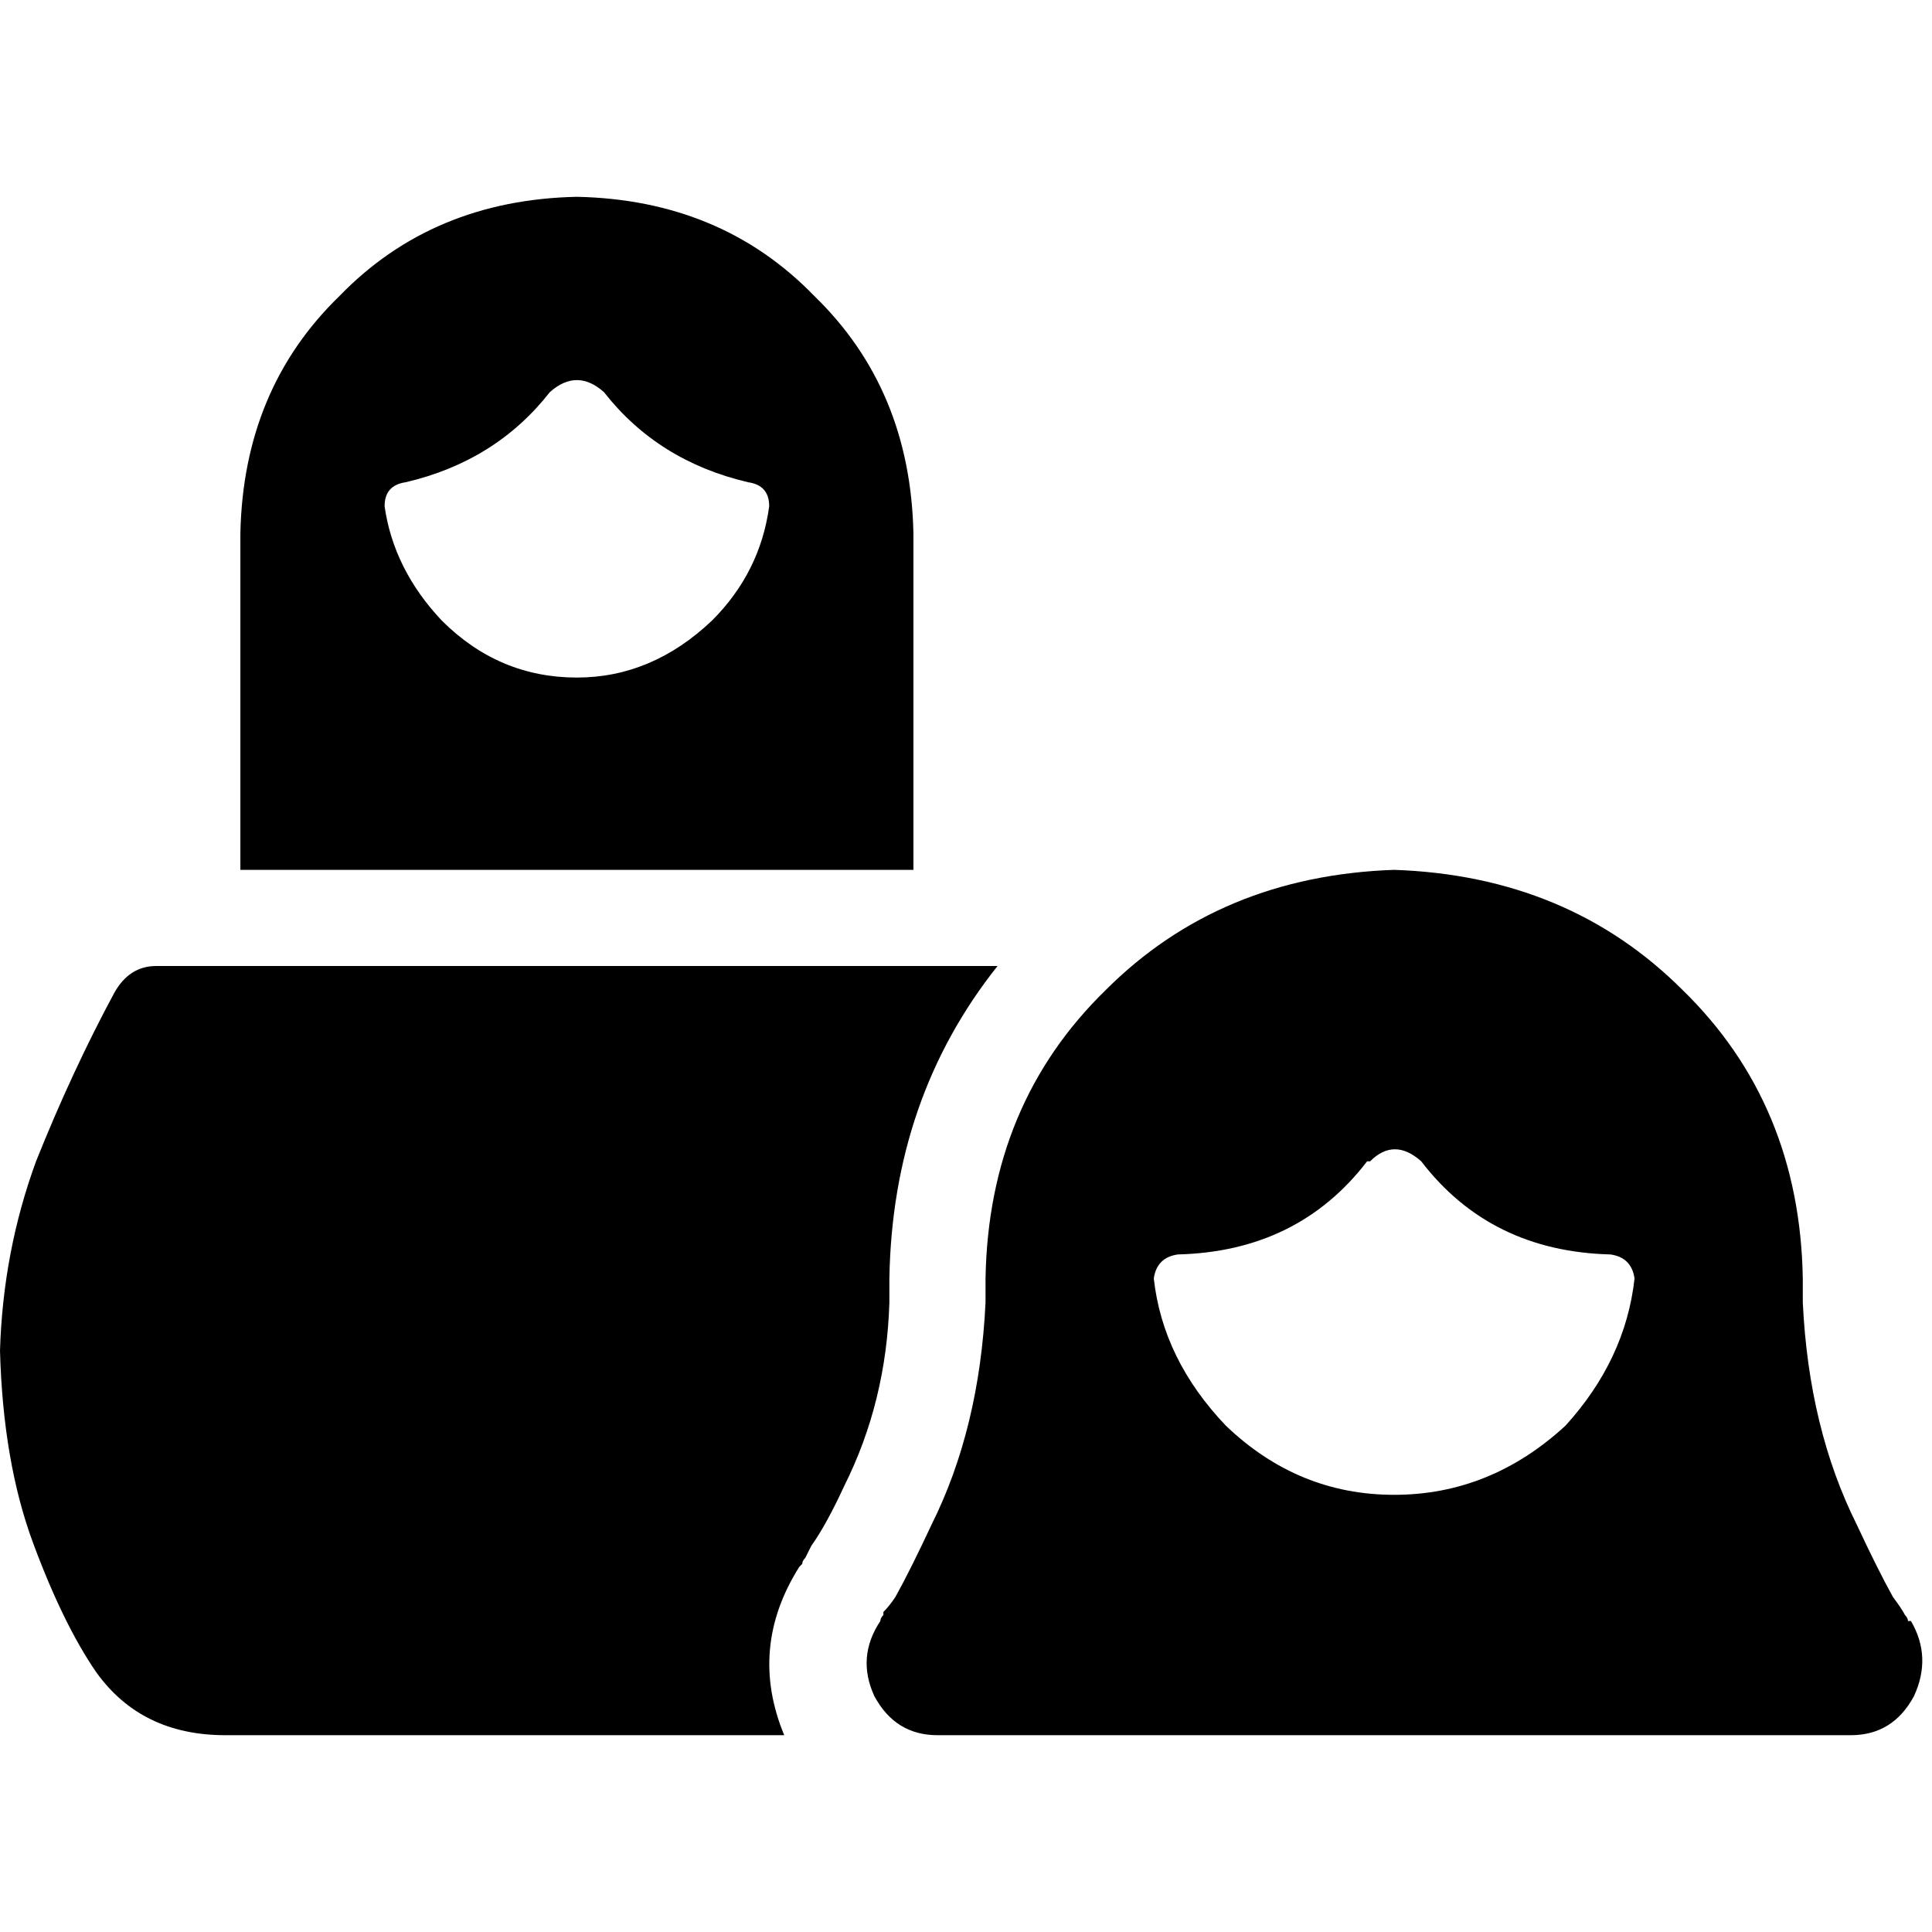 <svg xmlns="http://www.w3.org/2000/svg" viewBox="0 0 512 512">
  <path d="M 152.883 52.156 Q 191.104 52.952 215.788 78.432 L 215.788 78.432 L 215.788 78.432 Q 241.269 103.117 242.065 141.337 L 242.065 230.519 L 242.065 230.519 L 63.701 230.519 L 63.701 230.519 L 63.701 141.337 L 63.701 141.337 Q 64.498 103.117 89.978 78.432 Q 114.663 52.952 152.883 52.156 L 152.883 52.156 Z M 145.717 103.913 Q 131.384 122.227 107.496 127.801 Q 101.922 128.597 101.922 134.171 Q 104.311 150.893 117.051 164.429 Q 132.18 179.558 152.883 179.558 Q 172.79 179.558 188.715 164.429 Q 201.456 151.689 203.844 134.171 Q 203.844 128.597 198.271 127.801 Q 174.383 122.227 160.05 103.913 Q 152.883 97.543 145.717 103.913 L 145.717 103.913 Z M 506.426 429.586 Q 512 439.142 507.222 449.493 Q 501.649 459.844 490.501 459.844 L 248.435 459.844 L 248.435 459.844 Q 237.288 459.844 231.714 449.493 Q 226.936 439.142 233.306 429.586 L 233.306 429.586 L 233.306 429.586 L 233.306 429.586 L 233.306 429.586 Q 233.306 429.586 233.306 429.586 Q 233.306 428.79 234.103 427.994 Q 234.103 427.994 234.103 427.198 Q 235.695 425.605 237.288 423.216 Q 241.269 416.05 246.843 404.106 Q 259.583 378.625 261.176 345.182 L 261.176 338.812 L 261.176 338.812 Q 261.972 292.628 293.026 262.37 Q 323.285 232.112 369.468 230.519 Q 415.652 232.112 445.91 262.37 Q 476.964 292.628 477.76 338.812 L 477.76 345.182 L 477.76 345.182 Q 479.353 378.625 492.093 404.106 Q 497.667 416.05 501.649 423.216 Q 504.037 426.401 504.834 427.994 Q 505.63 428.79 505.63 429.586 Q 505.63 429.586 505.63 429.586 L 506.426 429.586 L 506.426 429.586 L 506.426 429.586 L 506.426 429.586 L 506.426 429.586 L 506.426 429.586 Z M 362.302 307.757 Q 343.988 331.645 312.137 332.442 Q 306.563 333.238 305.767 338.812 Q 308.156 360.311 324.877 377.829 Q 343.988 396.143 369.468 396.143 Q 394.949 396.143 414.855 377.829 Q 430.781 360.311 433.17 338.812 Q 432.373 333.238 426.799 332.442 Q 394.949 331.645 376.635 307.757 Q 369.468 301.387 363.098 307.757 L 362.302 307.757 Z M 235.695 338.812 L 235.695 345.182 L 235.695 338.812 L 235.695 345.182 Q 234.899 371.459 223.751 393.754 Q 218.974 404.106 214.992 409.68 Q 214.196 411.272 213.4 412.865 Q 212.603 413.661 212.603 414.457 Q 212.603 414.457 211.807 415.253 L 211.807 415.253 L 211.807 415.253 L 211.807 415.253 L 211.807 415.253 L 211.807 415.253 L 211.807 415.253 L 211.807 415.253 L 211.807 415.253 Q 198.271 436.753 207.826 459.844 L 59.72 459.844 L 59.72 459.844 Q 37.425 459.844 25.481 443.123 Q 16.722 430.383 8.759 408.883 Q 0.796 387.384 0 357.922 Q 0.796 331.645 9.555 307.757 Q 19.11 283.869 30.258 263.166 Q 34.24 256 41.406 256 L 264.361 256 L 264.361 256 Q 236.491 291.036 235.695 338.812 L 235.695 338.812 Z" />
</svg>